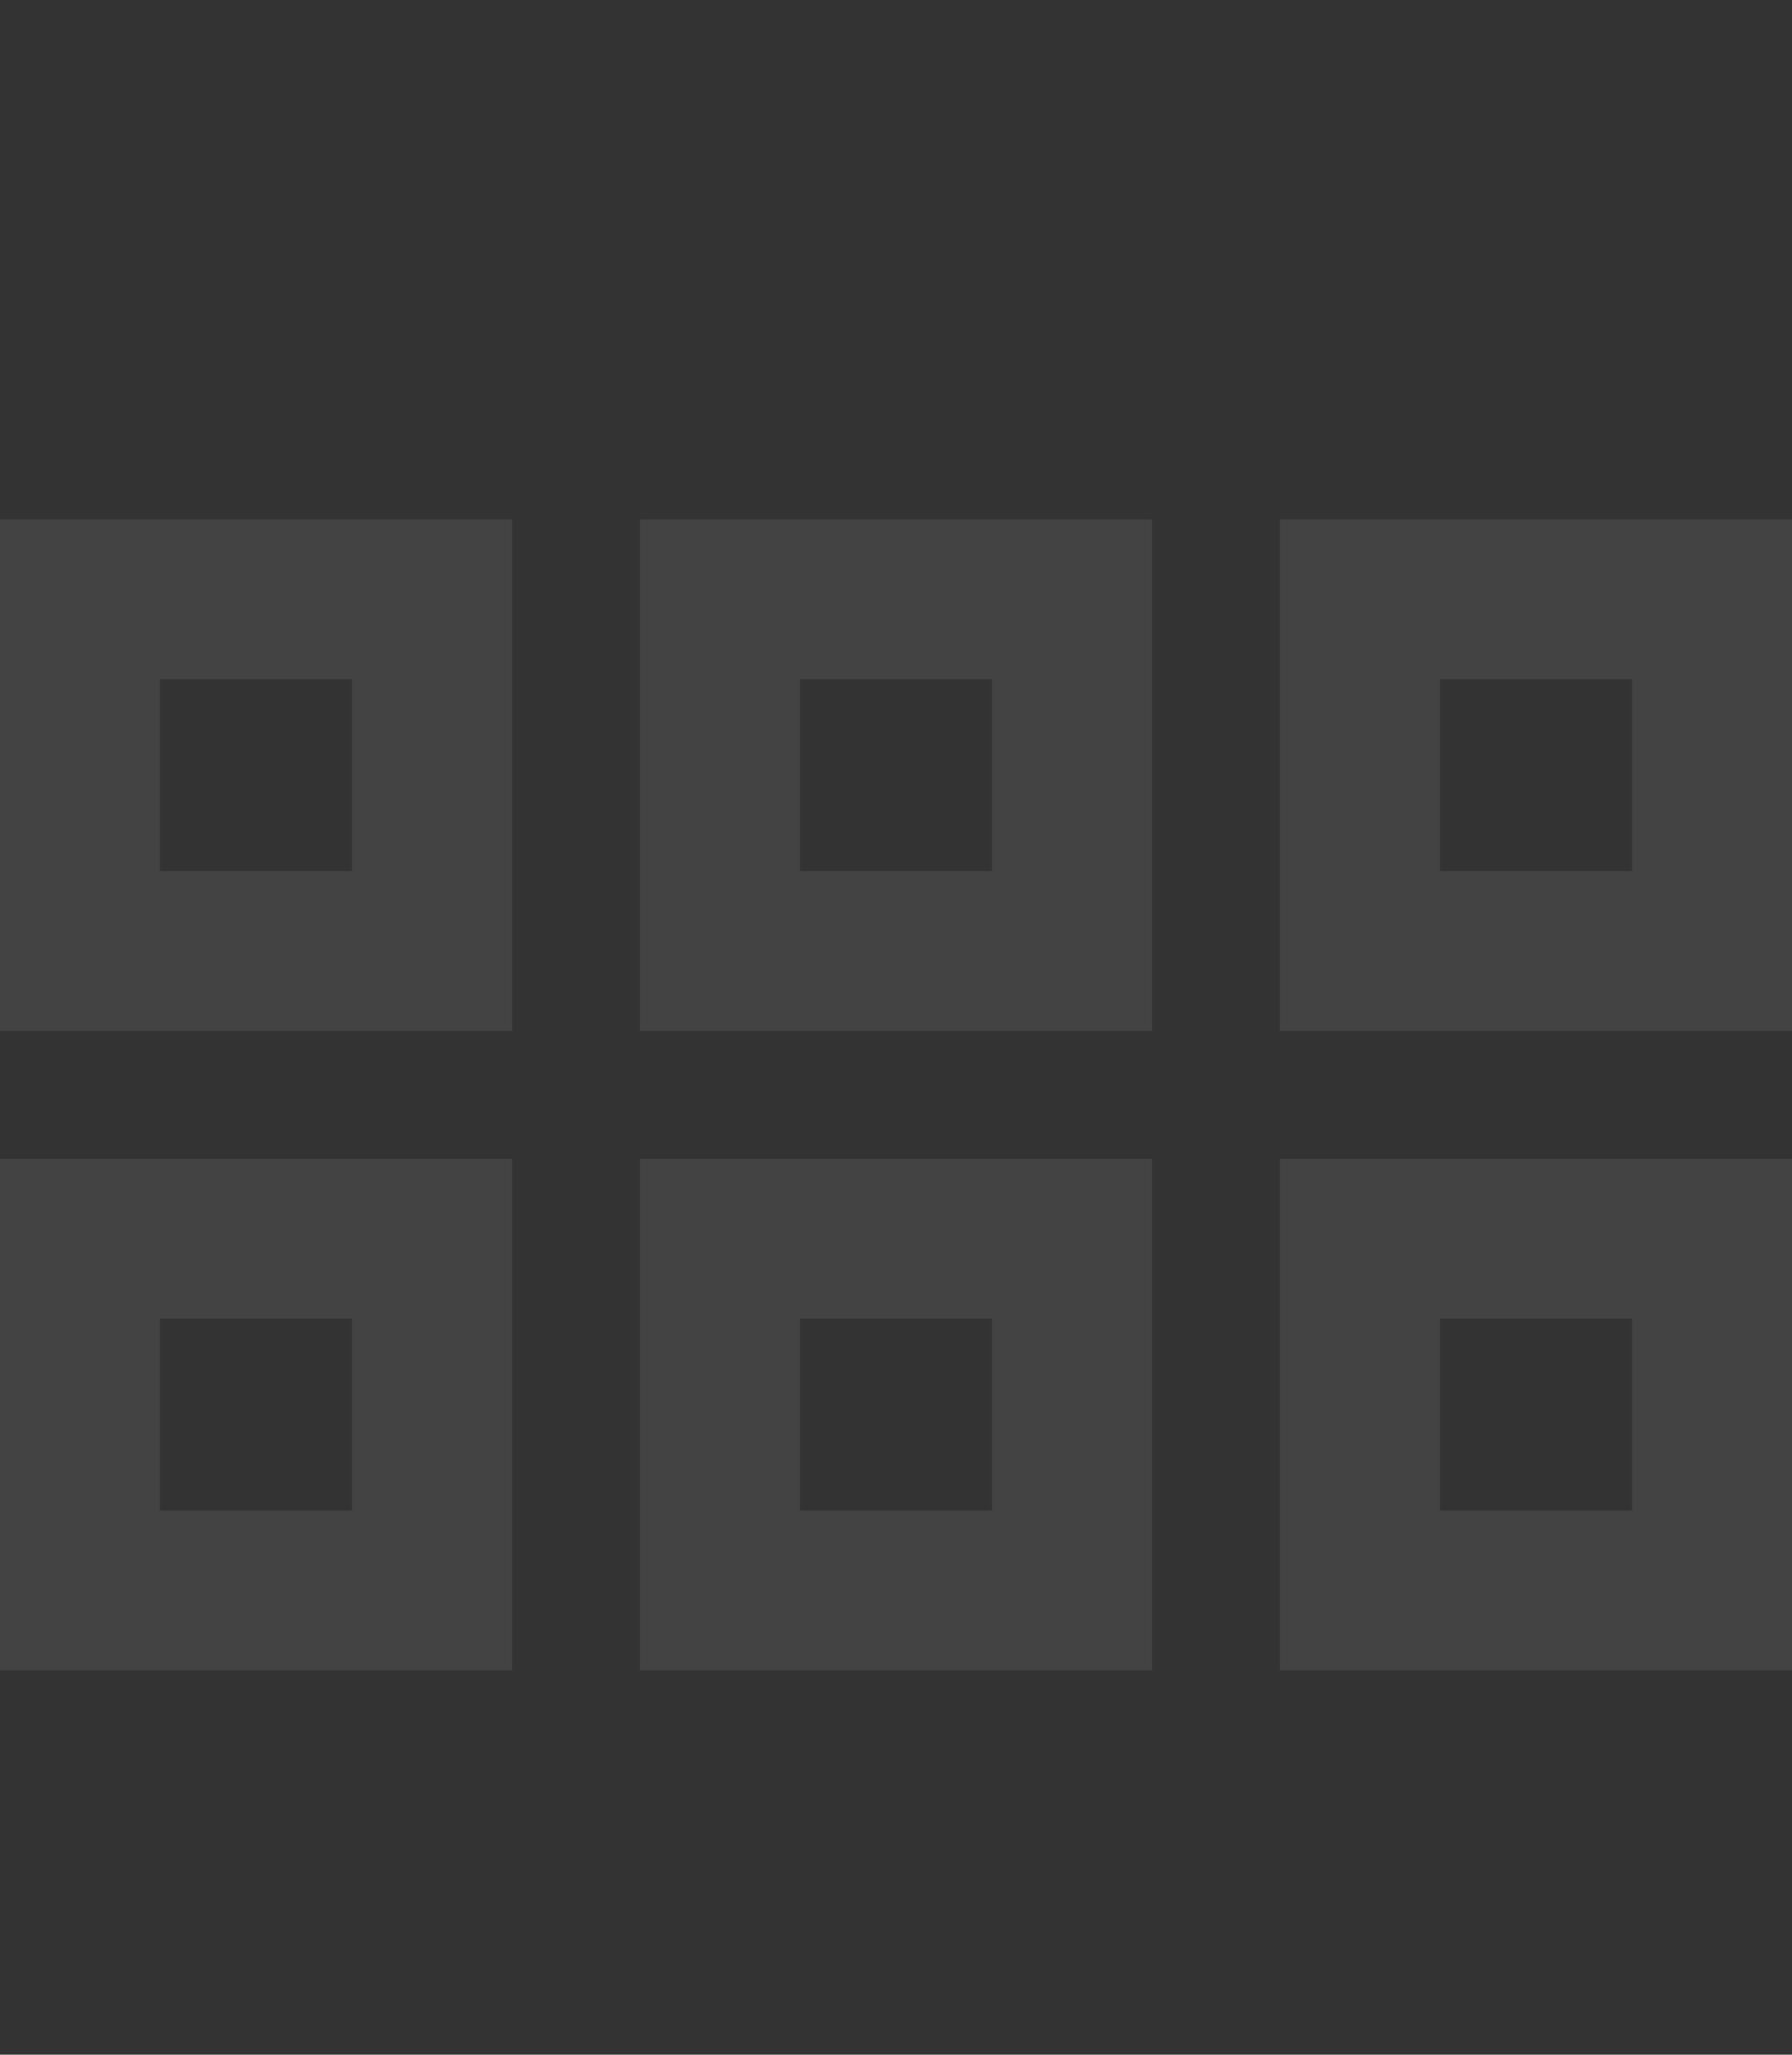 <svg width="212" height="243" viewBox="0 0 212 243" fill="none" xmlns="http://www.w3.org/2000/svg">
<rect x="0" y="0" width="212" height="243" fill="#333333" stroke="none"/>
<g opacity="0.08">
<path d="M18.929 80.331V103.018H41.643V80.331H18.929ZM0 61.424H18.929H41.643H60.571V80.331V103.018V121.924H41.643H18.929H0V103.018V80.331V61.424ZM18.929 155.956V178.643H41.643V155.956H18.929ZM0 137.049H18.929H41.643H60.571V155.956V178.643V197.549H41.643H18.929H0V178.643V155.956V137.049ZM117.357 80.331H94.643V103.018H117.357V80.331ZM94.643 61.424H117.357H136.286V80.331V103.018V121.924H117.357H94.643H75.714V103.018V80.331V61.424H94.643ZM94.643 155.956V178.643H117.357V155.956H94.643ZM75.714 137.049H94.643H117.357H136.286V155.956V178.643V197.549H117.357H94.643H75.714V178.643V155.956V137.049ZM193.071 80.331H170.357V103.018H193.071V80.331ZM170.357 61.424H193.071H212V80.331V103.018V121.924H193.071H170.357H151.429V103.018V80.331V61.424H170.357ZM170.357 155.956V178.643H193.071V155.956H170.357ZM151.429 137.049H170.357H193.071H212V155.956V178.643V197.549H193.071H170.357H151.429V178.643V155.956V137.049Z" fill="white"/>
</g>
</svg>
